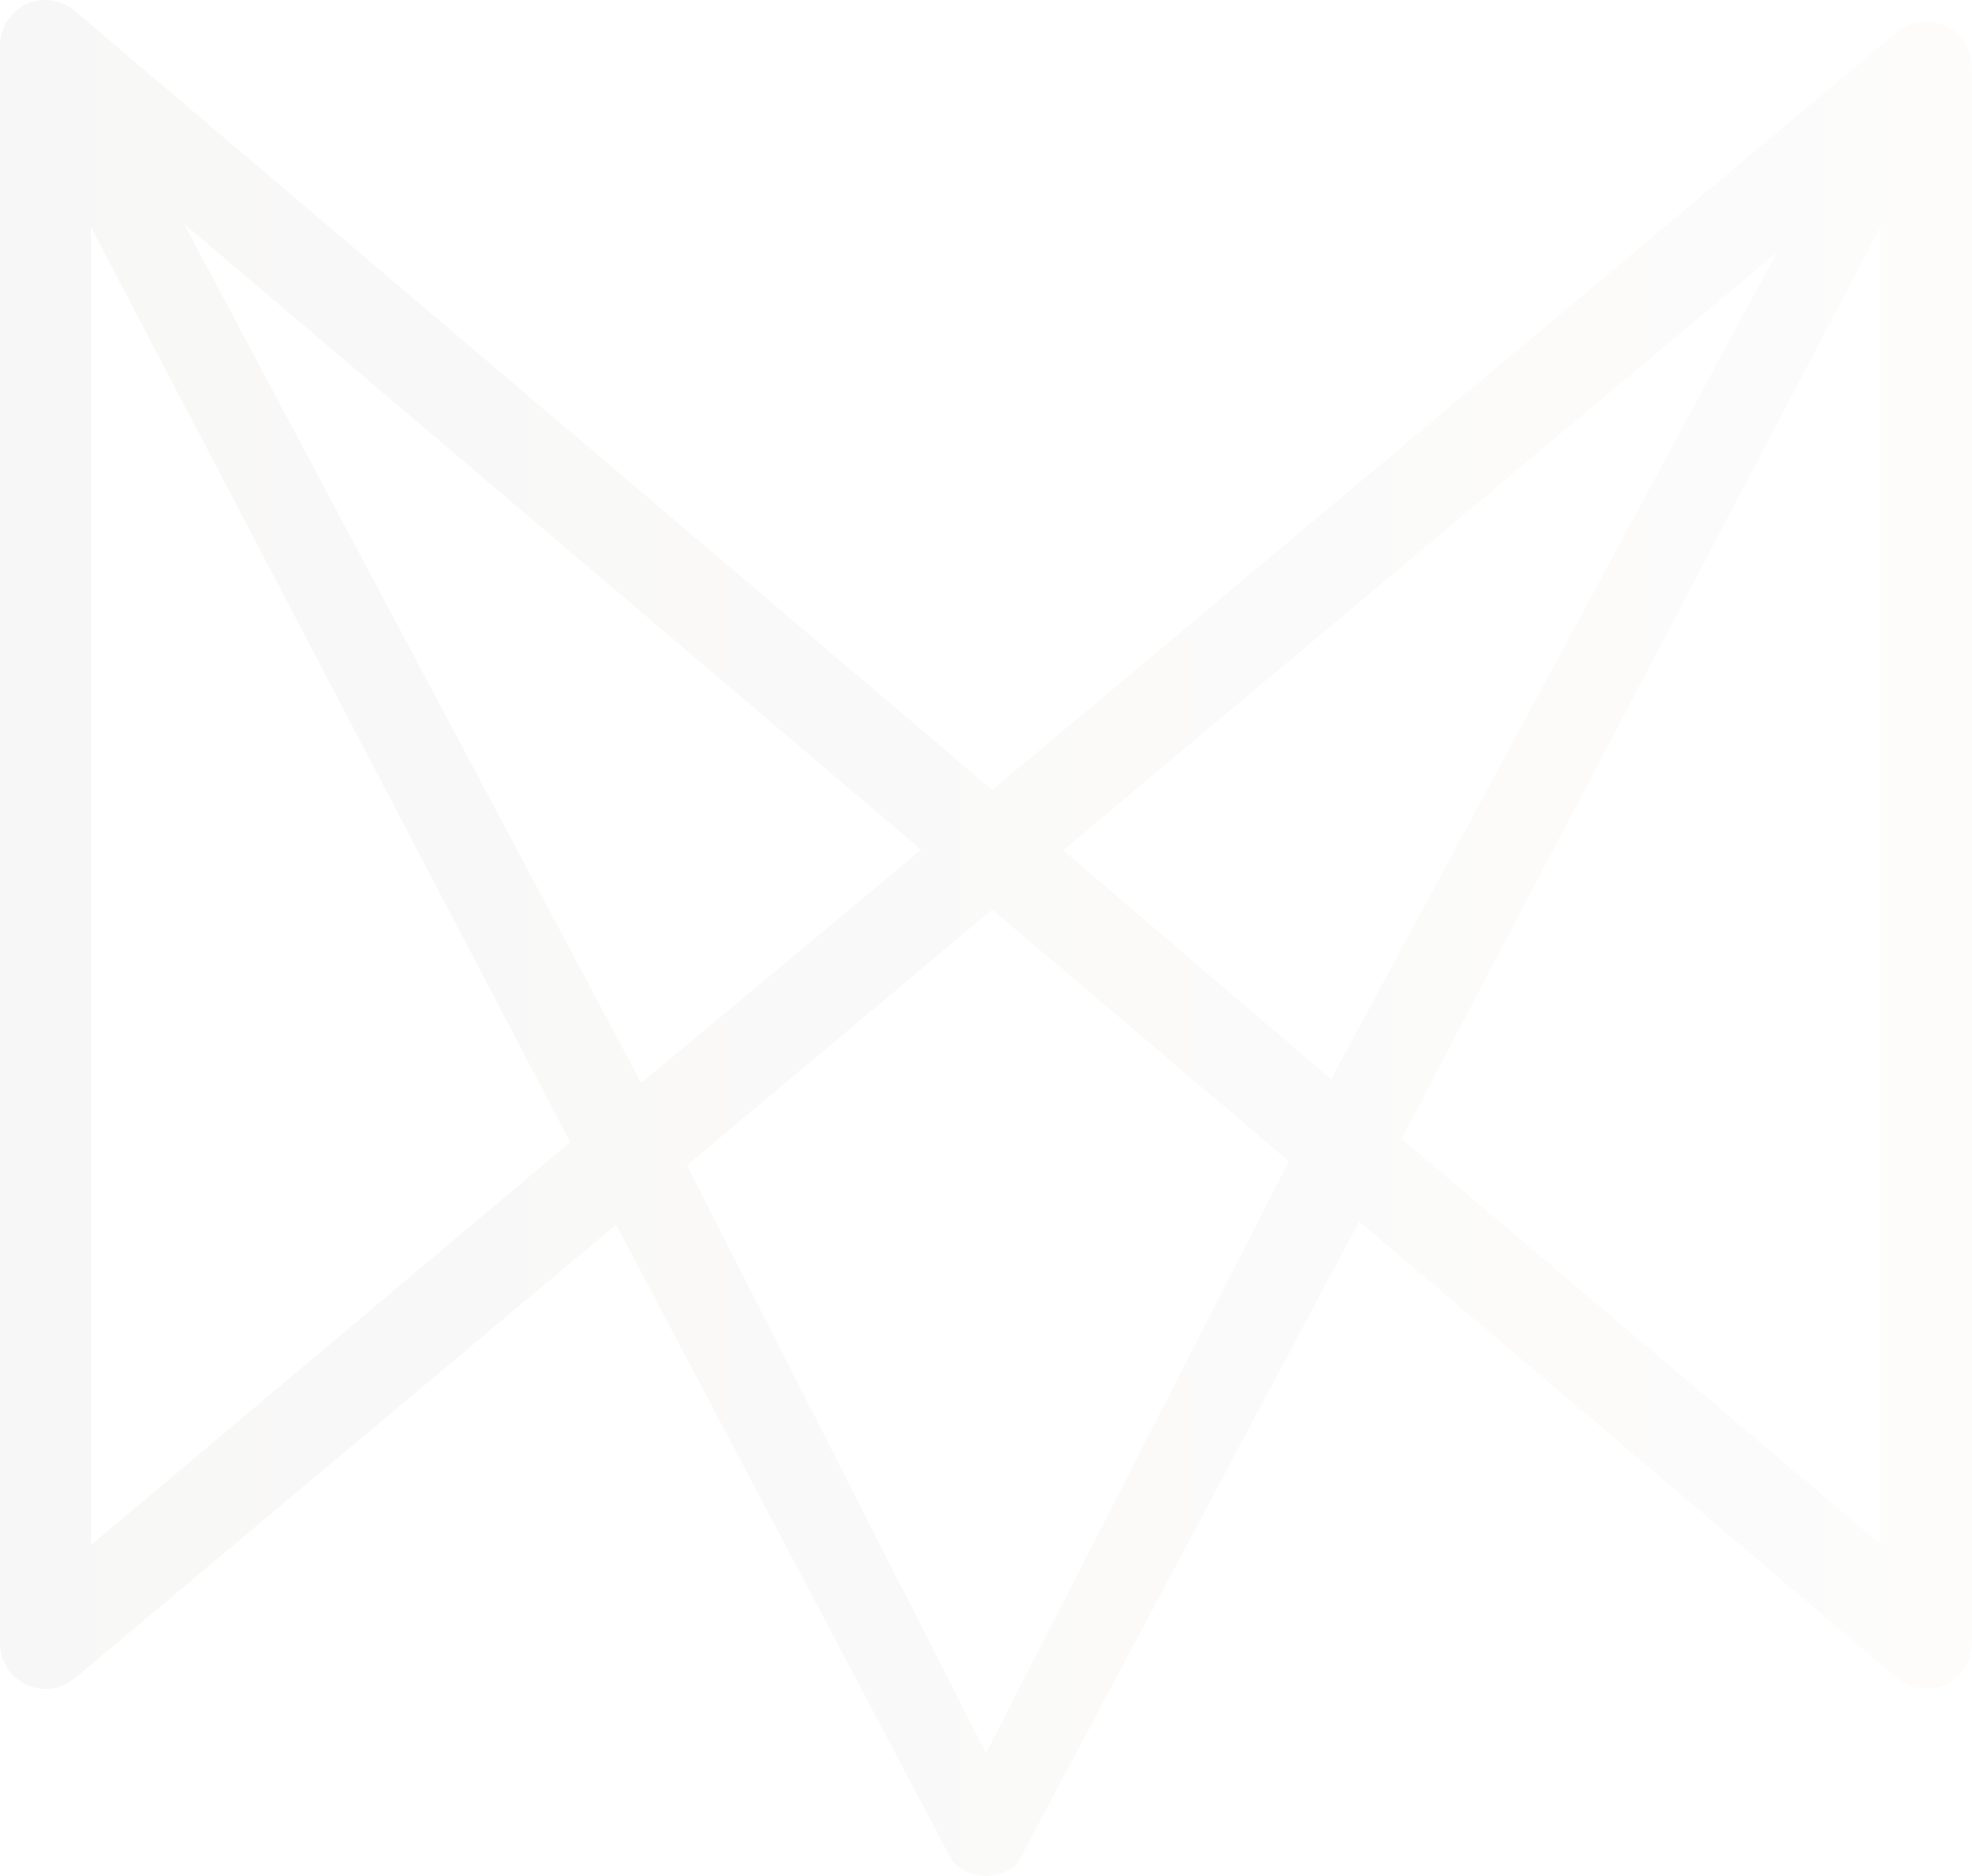 <svg width="472" height="449" viewBox="0 0 472 449" fill="none" xmlns="http://www.w3.org/2000/svg">
    <path d="M465.66 6.154c-3.817-1.79-8.384-1.17-11.588 1.513L237.5 189.044 17.86 2.576C14.656-.108 10.02-.796 6.272.993 2.454 2.782 0 6.704 0 10.97v382.227c0 4.266 2.454 8.188 6.272 9.977 3.817 1.789 8.384 1.239 11.588-1.514L147.45 293.082l80.234 151.858.818 1.032c2.045 1.927 4.704 3.028 7.499 3.028s5.454-1.101 7.499-3.028l81.802-153.647 128.771 109.266c3.204 2.684 7.839 3.372 11.657 1.583 3.817-1.789 6.271-5.711 6.271-9.977V16.131c0-4.266-2.454-8.12-6.271-9.977h-.069zm-329.186 267.18L21.746 369.802V54.319l114.728 219.015zm83.984-69.978-67.01 55.804L44.037 53.562l176.421 149.794zm88.005 74.657L236 419.55l-71.577-140.643 73.077-61.239 71.032 60.276-.069.069zM425.305 60.374 318.62 258.265l-64.146-54.771 170.831-143.12zm24.813-6.124v315.346l-114.66-97.088L450.118 54.25z" fill="url(#l3o1az2mga)" fill-opacity=".04"/>
    <defs>
        <linearGradient id="l3o1az2mga" x1="-.068" y1="224.549" x2="471.932" y2="224.549" gradientUnits="userSpaceOnUse">
            <stop stop-color="#483930"/>
            <stop offset="1" stop-color="#C1AB9B"/>
        </linearGradient>
    </defs>
</svg>
